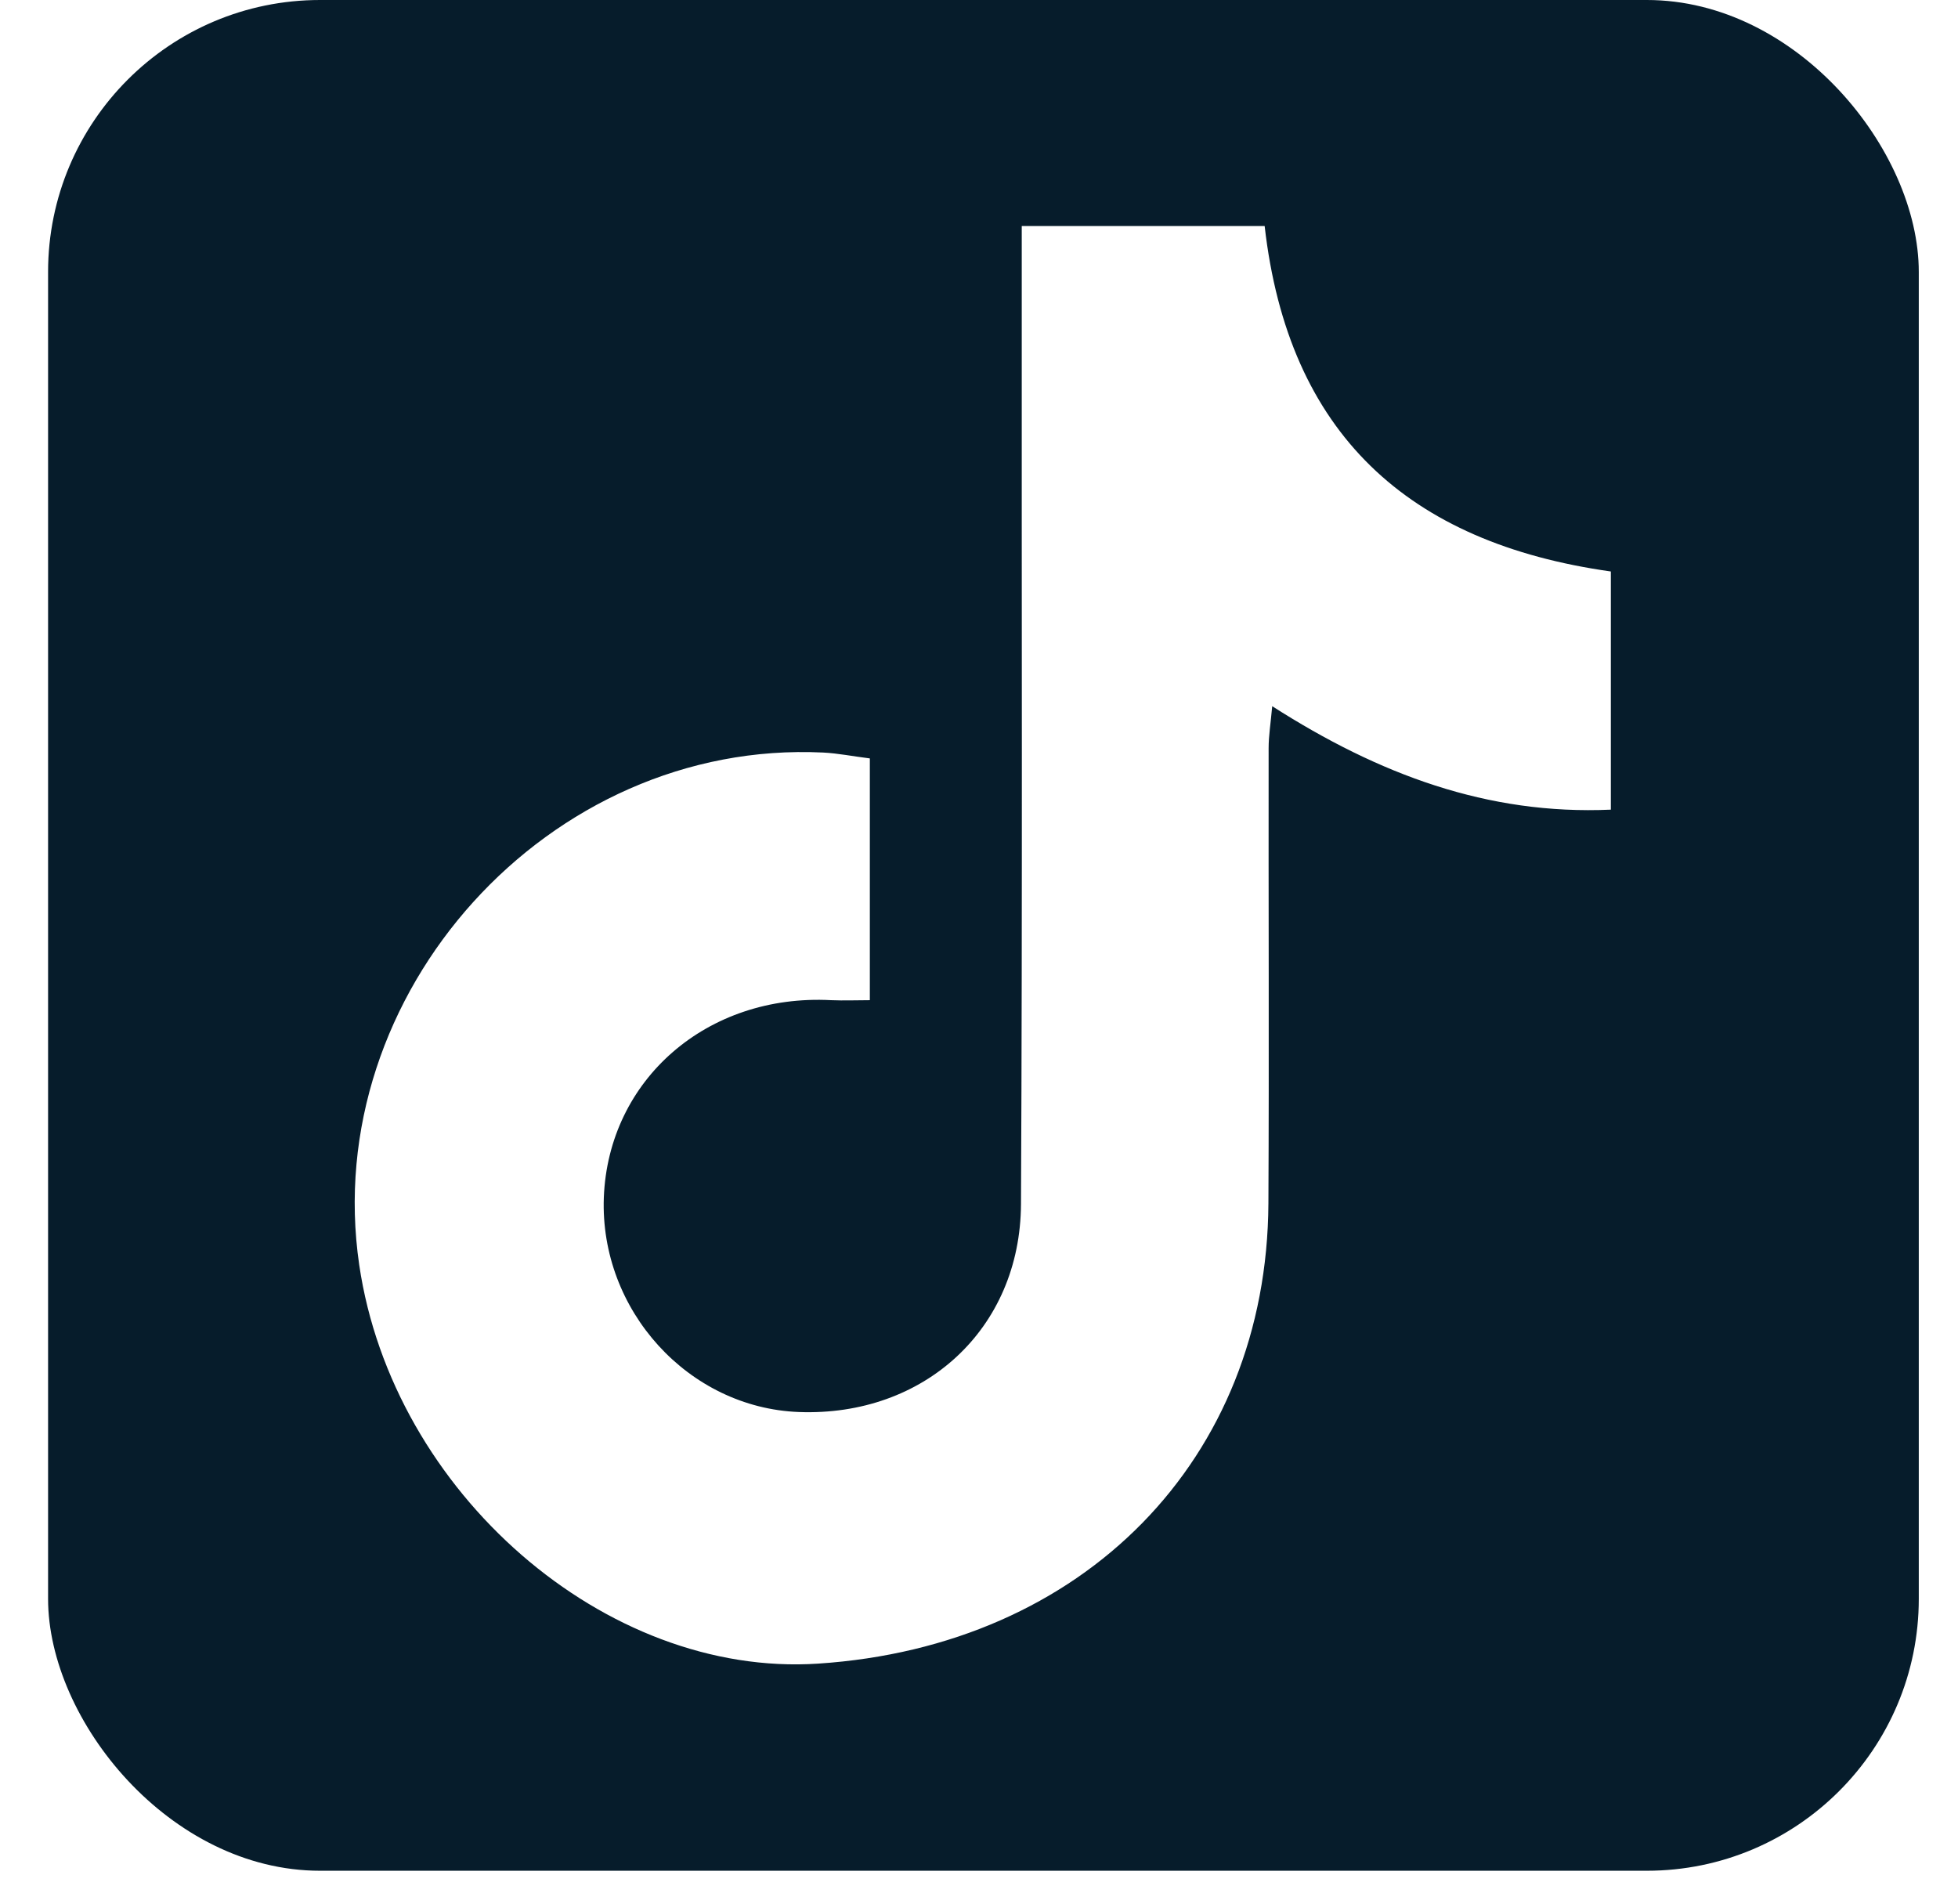 <svg width="36" height="35" viewBox="0 0 36 35" fill="none" xmlns="http://www.w3.org/2000/svg">
<g clip-path="url(#clip0_2174_3441)">
<path d="M0.884 0V34.395H35.279V0H0.884ZM29.617 14.886C27.352 14.987 25.352 14.239 23.391 12.984C23.363 13.3 23.325 13.526 23.325 13.756C23.321 16.545 23.335 19.335 23.321 22.124C23.297 26.83 19.927 30.267 15.04 30.587C11.134 30.844 7.221 27.442 6.605 23.258C5.871 18.26 10.094 13.592 15.134 13.836C15.408 13.85 15.68 13.905 15.993 13.944V18.389C15.753 18.389 15.516 18.399 15.283 18.389C13.005 18.267 11.186 19.846 11.102 22.017C11.026 24.09 12.657 25.884 14.688 25.961C16.988 26.048 18.761 24.437 18.772 22.138C18.8 16.559 18.782 10.98 18.786 5.405C18.786 5.005 18.786 4.609 18.786 4.156H23.252C23.686 7.972 25.888 9.982 29.617 10.507V14.893V14.886Z" fill="#061C2B"/>
</g>
<defs>
<clipPath id="clip0_2174_3441">
<rect x="0.884" width="34.395" height="34.395" rx="5" fill="white"/>
</clipPath>
</defs>
</svg>
